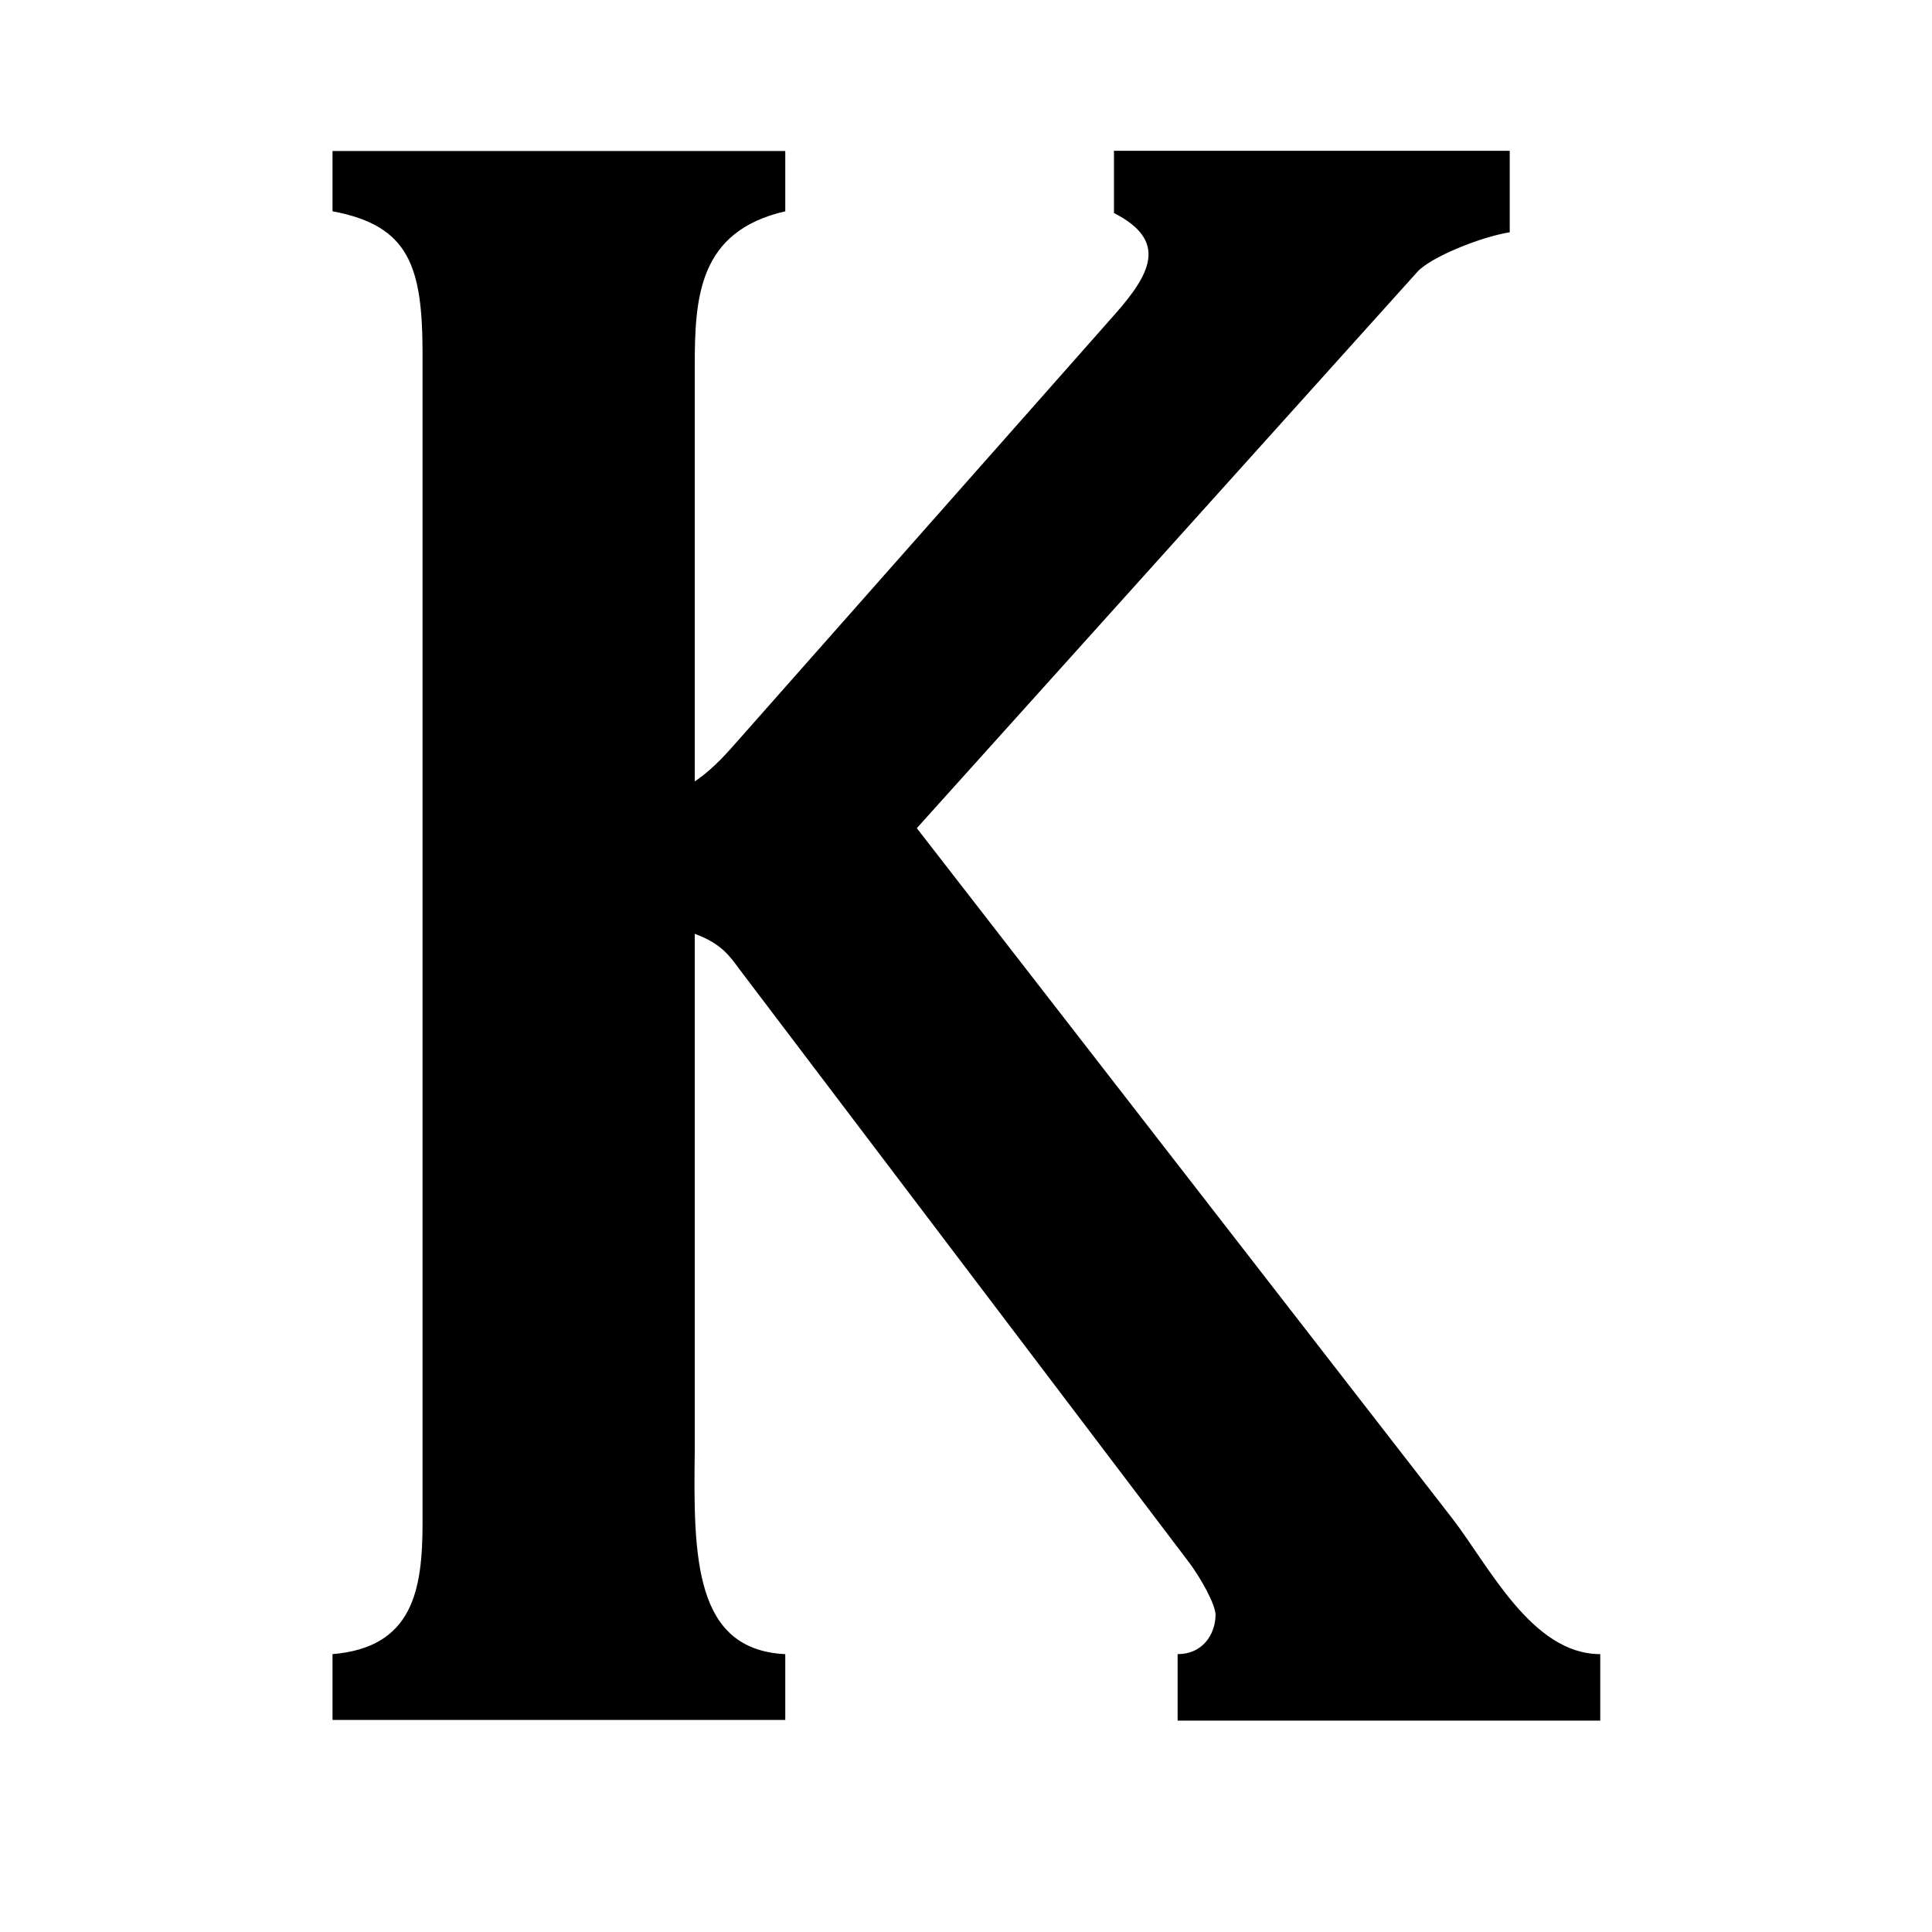 <?xml version="1.0" encoding="UTF-8" standalone="no"?>
<!-- Created with Inkscape (http://www.inkscape.org/) -->

<svg
   xmlns:dc="http://purl.org/dc/elements/1.1/"
   xmlns:cc="http://creativecommons.org/ns#"
   xmlns:rdf="http://www.w3.org/1999/02/22-rdf-syntax-ns#"
   xmlns:svg="http://www.w3.org/2000/svg"
   xmlns="http://www.w3.org/2000/svg"
   xmlns:sodipodi="http://sodipodi.sourceforge.net/DTD/sodipodi-0.dtd"
   xmlns:inkscape="http://www.inkscape.org/namespaces/inkscape"
   width="64"
   height="64"
   id="svg2"
   version="1.1"
   inkscape:version="0.48.4 r9939"
   sodipodi:docname="k.svg">
  <defs
     id="defs4" />
  <sodipodi:namedview
     id="base"
     pagecolor="#ffffff"
     bordercolor="#666666"
     borderopacity="1.0"
     inkscape:pageopacity="0.0"
     inkscape:pageshadow="2"
     inkscape:zoom="10.515625"
     inkscape:cx="32"
     inkscape:cy="31.999997"
     inkscape:document-units="px"
     inkscape:current-layer="layer1"
     showgrid="false"
     showguides="true"
     inkscape:guide-bbox="true"
     inkscape:snap-page="true"
     inkscape:snap-center="true"
     inkscape:snap-object-midpoints="true"
     inkscape:snap-midpoints="true"
     inkscape:snap-smooth-nodes="true"
     inkscape:object-nodes="true"
     inkscape:object-paths="true"
     inkscape:snap-intersection-paths="true"
     inkscape:snap-bbox="true"
     inkscape:bbox-paths="true"
     inkscape:bbox-nodes="true"
     inkscape:snap-bbox-edge-midpoints="true"
     inkscape:snap-bbox-midpoints="true"
     inkscape:snap-global="false"
     inkscape:window-width="1600"
     inkscape:window-height="838"
     inkscape:window-x="-8"
     inkscape:window-y="-8"
     inkscape:window-maximized="1"
     borderlayer="true"
     fit-margin-top="0"
     fit-margin-left="0"
     fit-margin-right="0"
     fit-margin-bottom="0" />
  <g
     inkscape:label="Capa 1"
     inkscape:groupmode="layer"
     id="layer1"
     transform="translate(0,-988.362)">
    <g
       id="g3038"
       transform="matrix(5.393,0,0,5.692,-187.884,975.155)"
       style="fill:#000000">
      <g
         style="font-size:13.797px;font-style:normal;font-weight:normal;text-align:start;text-anchor:start;fill:#000000;font-family:Times New Roman"
         id="text3040">
        <path
           d="m 40.47,7.14 3.288,4.016 c 0.226,0.276 0.489,0.791 0.91,0.791 l 0,0.387 -2.596,0 0,-0.387 c 0.152,0 0.23,-0.112 0.233,-0.225 0.002,-0.063 -0.094,-0.221 -0.159,-0.304 L 39.382,7.963 C 39.322,7.887 39.273,7.813 39.106,7.755 l 0,3.009 c -0.009,0.622 -0.002,1.158 0.556,1.183 l 0,0.383 -2.781,0 0,-0.383 c 0.495,-0.039 0.553,-0.374 0.553,-0.766 l 0,-6.799 c 0,-0.512 -0.082,-0.749 -0.553,-0.832 l 0,-0.351 2.781,0 0,0.351 c -0.533,0.116 -0.556,0.5 -0.556,0.902 l 0,2.416 c 0.123,-0.079 0.21,-0.179 0.274,-0.247 l 2.305,-2.47 c 0.218,-0.234 0.333,-0.428 -0.004,-0.591 l 0,-0.362 2.431,0 0,0.474 C 43.929,3.7 43.625,3.818 43.545,3.902 z"
           style="font-size:13.797px;font-style:normal;font-weight:normal;text-align:start;text-anchor:start;fill:#000000;font-family:Times New Roman"
           id="path3052"
           inkscape:connector-curvature="0"
           sodipodi:nodetypes="csccccsssccccccssccccscssccccsc" />
      </g>
      <g
         style="font-size:13.797px;font-style:normal;font-weight:normal;text-align:start;text-anchor:start;fill:#000000;font-family:Times New Roman"
         id="text3042" />
    </g>
  </g>
</svg>
